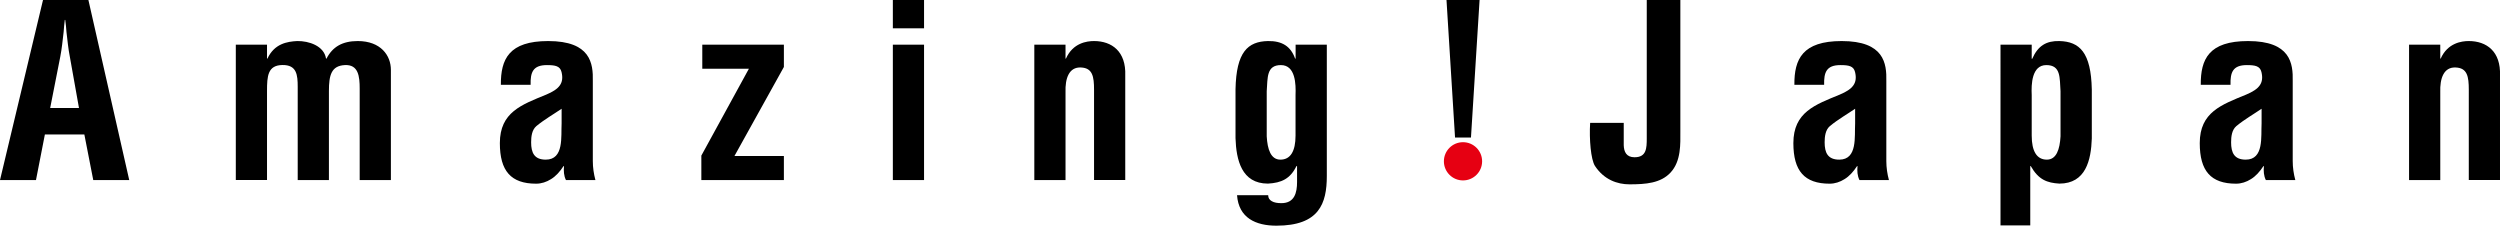 <?xml version="1.0" encoding="utf-8"?>
<!-- Generator: Adobe Illustrator 23.0.3, SVG Export Plug-In . SVG Version: 6.00 Build 0)  -->
<svg version="1.1" id="レイヤー_1" xmlns="http://www.w3.org/2000/svg" xmlns:xlink="http://www.w3.org/1999/xlink" x="0px"
	 y="0px" viewBox="0 0 345.3 31.17" style="enable-background:new 0 0 345.3 31.17;" xml:space="preserve">
<style type="text/css">
	.st0{fill:#E60012;}
</style>
<g>
	<g>
		<polygon points="203.17,19 204.36,0 199.79,0 200.97,19 		"/>
	</g>
	<circle class="st0" cx="202.07" cy="22.28" r="2.64"/>
	<path d="M0,24.87L5.94,0h6.27l5.64,24.87h-4.97l-1.23-6.3H6.2l-1.23,6.3H0z M6.93,14.92h3.98L9.65,7.86
		C9.42,6.7,9.32,5.57,9.18,4.41c-0.03-0.56-0.1-1.13-0.17-1.66H8.95C8.89,3.28,8.82,3.85,8.79,4.41C8.65,5.57,8.55,6.7,8.32,7.86
		L6.93,14.92z"/>
	<path d="M36.87,8.09h0.07c0.96-2.06,2.72-2.35,4.11-2.42c1.59-0.03,3.71,0.66,3.98,2.42h0.07c0.83-1.62,2.19-2.42,4.31-2.42
		c3.18,0,4.58,1.99,4.58,3.98v15.22h-4.31V12.24c0-1.69-0.17-3.35-2.06-3.25c-1.86,0.1-2.19,1.39-2.19,3.58v12.3h-4.31V12
		c0-1.66-0.13-3.05-2.12-3.02c-2.02,0.03-2.12,1.53-2.12,3.58v12.3h-4.31V6.17h4.31V8.09z"/>
	<path d="M78.17,24.87c-0.3-0.6-0.33-1.26-0.27-1.92h-0.07c-0.5,0.76-1.06,1.39-1.72,1.79c-0.63,0.4-1.33,0.63-2.06,0.63
		c-3.48,0-5.01-1.76-5.01-5.6c0-4.28,3.02-5.31,6.4-6.7c1.82-0.76,2.49-1.59,2.12-3.12c-0.2-0.83-0.86-0.96-2.02-0.96
		c-1.96,0-2.29,1.03-2.25,2.72h-4.11c-0.03-3.55,1.13-6.04,6.53-6.04c5.87,0,6.23,3.08,6.17,5.54v11.04c0,0.9,0.13,1.76,0.36,2.62
		H78.17z M77.57,15.02c-1.06,0.73-2.35,1.46-3.48,2.39c-0.63,0.53-0.73,1.46-0.73,2.25c0,1.43,0.43,2.39,2.02,2.39
		c2.55,0,2.09-3.22,2.19-5.01V15.02z"/>
	<path d="M101.44,21.55h6.83v3.32H96.87v-3.38l6.57-12H97V6.17h11.27v3.08L101.44,21.55z"/>
	<path d="M123.32,3.91V0h4.31v3.91H123.32z M123.32,24.87V6.17h4.31v18.7H123.32z"/>
	<path d="M147.16,8.09h0.07c0.96-2.16,2.88-2.42,3.88-2.42c2.45,0,4.44,1.43,4.31,4.77v14.42h-4.31V12.4c0-1.82-0.2-3.02-1.82-3.08
		c-1.62-0.07-2.19,1.46-2.12,3.45v12.1h-4.31V6.17h4.31V8.09z"/>
	<path d="M175.16,26.96c0,0.4,0.2,0.66,0.5,0.83c0.33,0.2,0.8,0.27,1.33,0.27c1.82,0,2.16-1.46,2.16-2.92v-2.16l-0.07-0.07
		c-0.86,1.79-2.09,2.35-3.95,2.45c-3.65,0-4.38-3.28-4.48-6.27v-6.76c0.1-5.14,1.69-6.6,4.48-6.66c1.96-0.03,3.15,0.73,3.75,2.42
		h0.07V6.17h4.31v18.14c0,3.81-1.06,6.86-6.96,6.86c-2.85,0-5.21-1.06-5.44-4.21H175.16z M176.92,8.99c-2.02,0-1.82,1.76-1.96,3.61
		v6.23c0.1,1.79,0.56,3.22,1.89,3.22c1.39,0,2.09-1.16,2.09-3.32v-5.6C179,11.64,178.94,8.99,176.92,8.99z"/>
	<path d="M224.27,16.98v3.08c0.03,0.9,0.36,1.66,1.49,1.66c1.66,0,1.69-1.26,1.69-2.62V0h4.64v18.14c0,1.69,0.13,4.11-1.36,5.7
		c-1.36,1.46-3.42,1.62-5.67,1.62c-1.66,0-3.51-0.63-4.77-2.55c-0.56-0.9-0.8-3.65-0.66-5.94H224.27z"/>
	<path d="M256.83,24.87c-0.3-0.6-0.33-1.26-0.27-1.92h-0.07c-0.5,0.76-1.06,1.39-1.72,1.79c-0.63,0.4-1.33,0.63-2.06,0.63
		c-3.48,0-5.01-1.76-5.01-5.6c0-4.28,3.02-5.31,6.4-6.7c1.82-0.76,2.49-1.59,2.12-3.12c-0.2-0.83-0.86-0.96-2.02-0.96
		c-1.96,0-2.29,1.03-2.25,2.72h-4.11c-0.03-3.55,1.13-6.04,6.53-6.04c5.87,0,6.23,3.08,6.17,5.54v11.04c0,0.9,0.13,1.76,0.36,2.62
		H256.83z M256.23,15.02c-1.06,0.73-2.35,1.46-3.48,2.39c-0.63,0.53-0.73,1.46-0.73,2.25c0,1.43,0.43,2.39,2.02,2.39
		c2.55,0,2.09-3.22,2.19-5.01V15.02z"/>
	<path d="M280.62,8.12h0.07c0.8-1.82,1.96-2.49,3.75-2.45c2.79,0.07,4.38,1.56,4.48,6.7v6.76c-0.1,2.98-0.83,6.23-4.48,6.23
		c-1.69-0.1-2.88-0.53-3.95-2.42h-0.07v8.19h-4.11V6.17h4.31V8.12z M280.62,18.73c0,2.16,0.7,3.32,2.09,3.32
		c1.33,0,1.79-1.43,1.89-3.22V12.6c-0.13-1.86,0.07-3.61-1.96-3.61c-2.02,0-2.09,2.65-2.02,4.14V18.73z"/>
	<path d="M312.96,24.87c-0.3-0.6-0.33-1.26-0.27-1.92h-0.07c-0.5,0.76-1.06,1.39-1.72,1.79c-0.63,0.4-1.33,0.63-2.06,0.63
		c-3.48,0-5.01-1.76-5.01-5.6c0-4.28,3.02-5.31,6.4-6.7c1.82-0.76,2.49-1.59,2.12-3.12c-0.2-0.83-0.86-0.96-2.02-0.96
		c-1.96,0-2.29,1.03-2.25,2.72h-4.11c-0.03-3.55,1.13-6.04,6.53-6.04c5.87,0,6.23,3.08,6.17,5.54v11.04c0,0.9,0.13,1.76,0.36,2.62
		H312.96z M312.37,15.02c-1.06,0.73-2.35,1.46-3.48,2.39c-0.63,0.53-0.73,1.46-0.73,2.25c0,1.43,0.43,2.39,2.02,2.39
		c2.55,0,2.09-3.22,2.19-5.01V15.02z"/>
	<path d="M337.04,8.09h0.07c0.96-2.16,2.89-2.42,3.88-2.42c2.45,0,4.44,1.43,4.31,4.77v14.42h-4.31V12.4c0-1.82-0.2-3.02-1.82-3.08
		c-1.62-0.07-2.19,1.46-2.12,3.45v12.1h-4.31V6.17h4.31V8.09z"/>
</g>
</svg>
